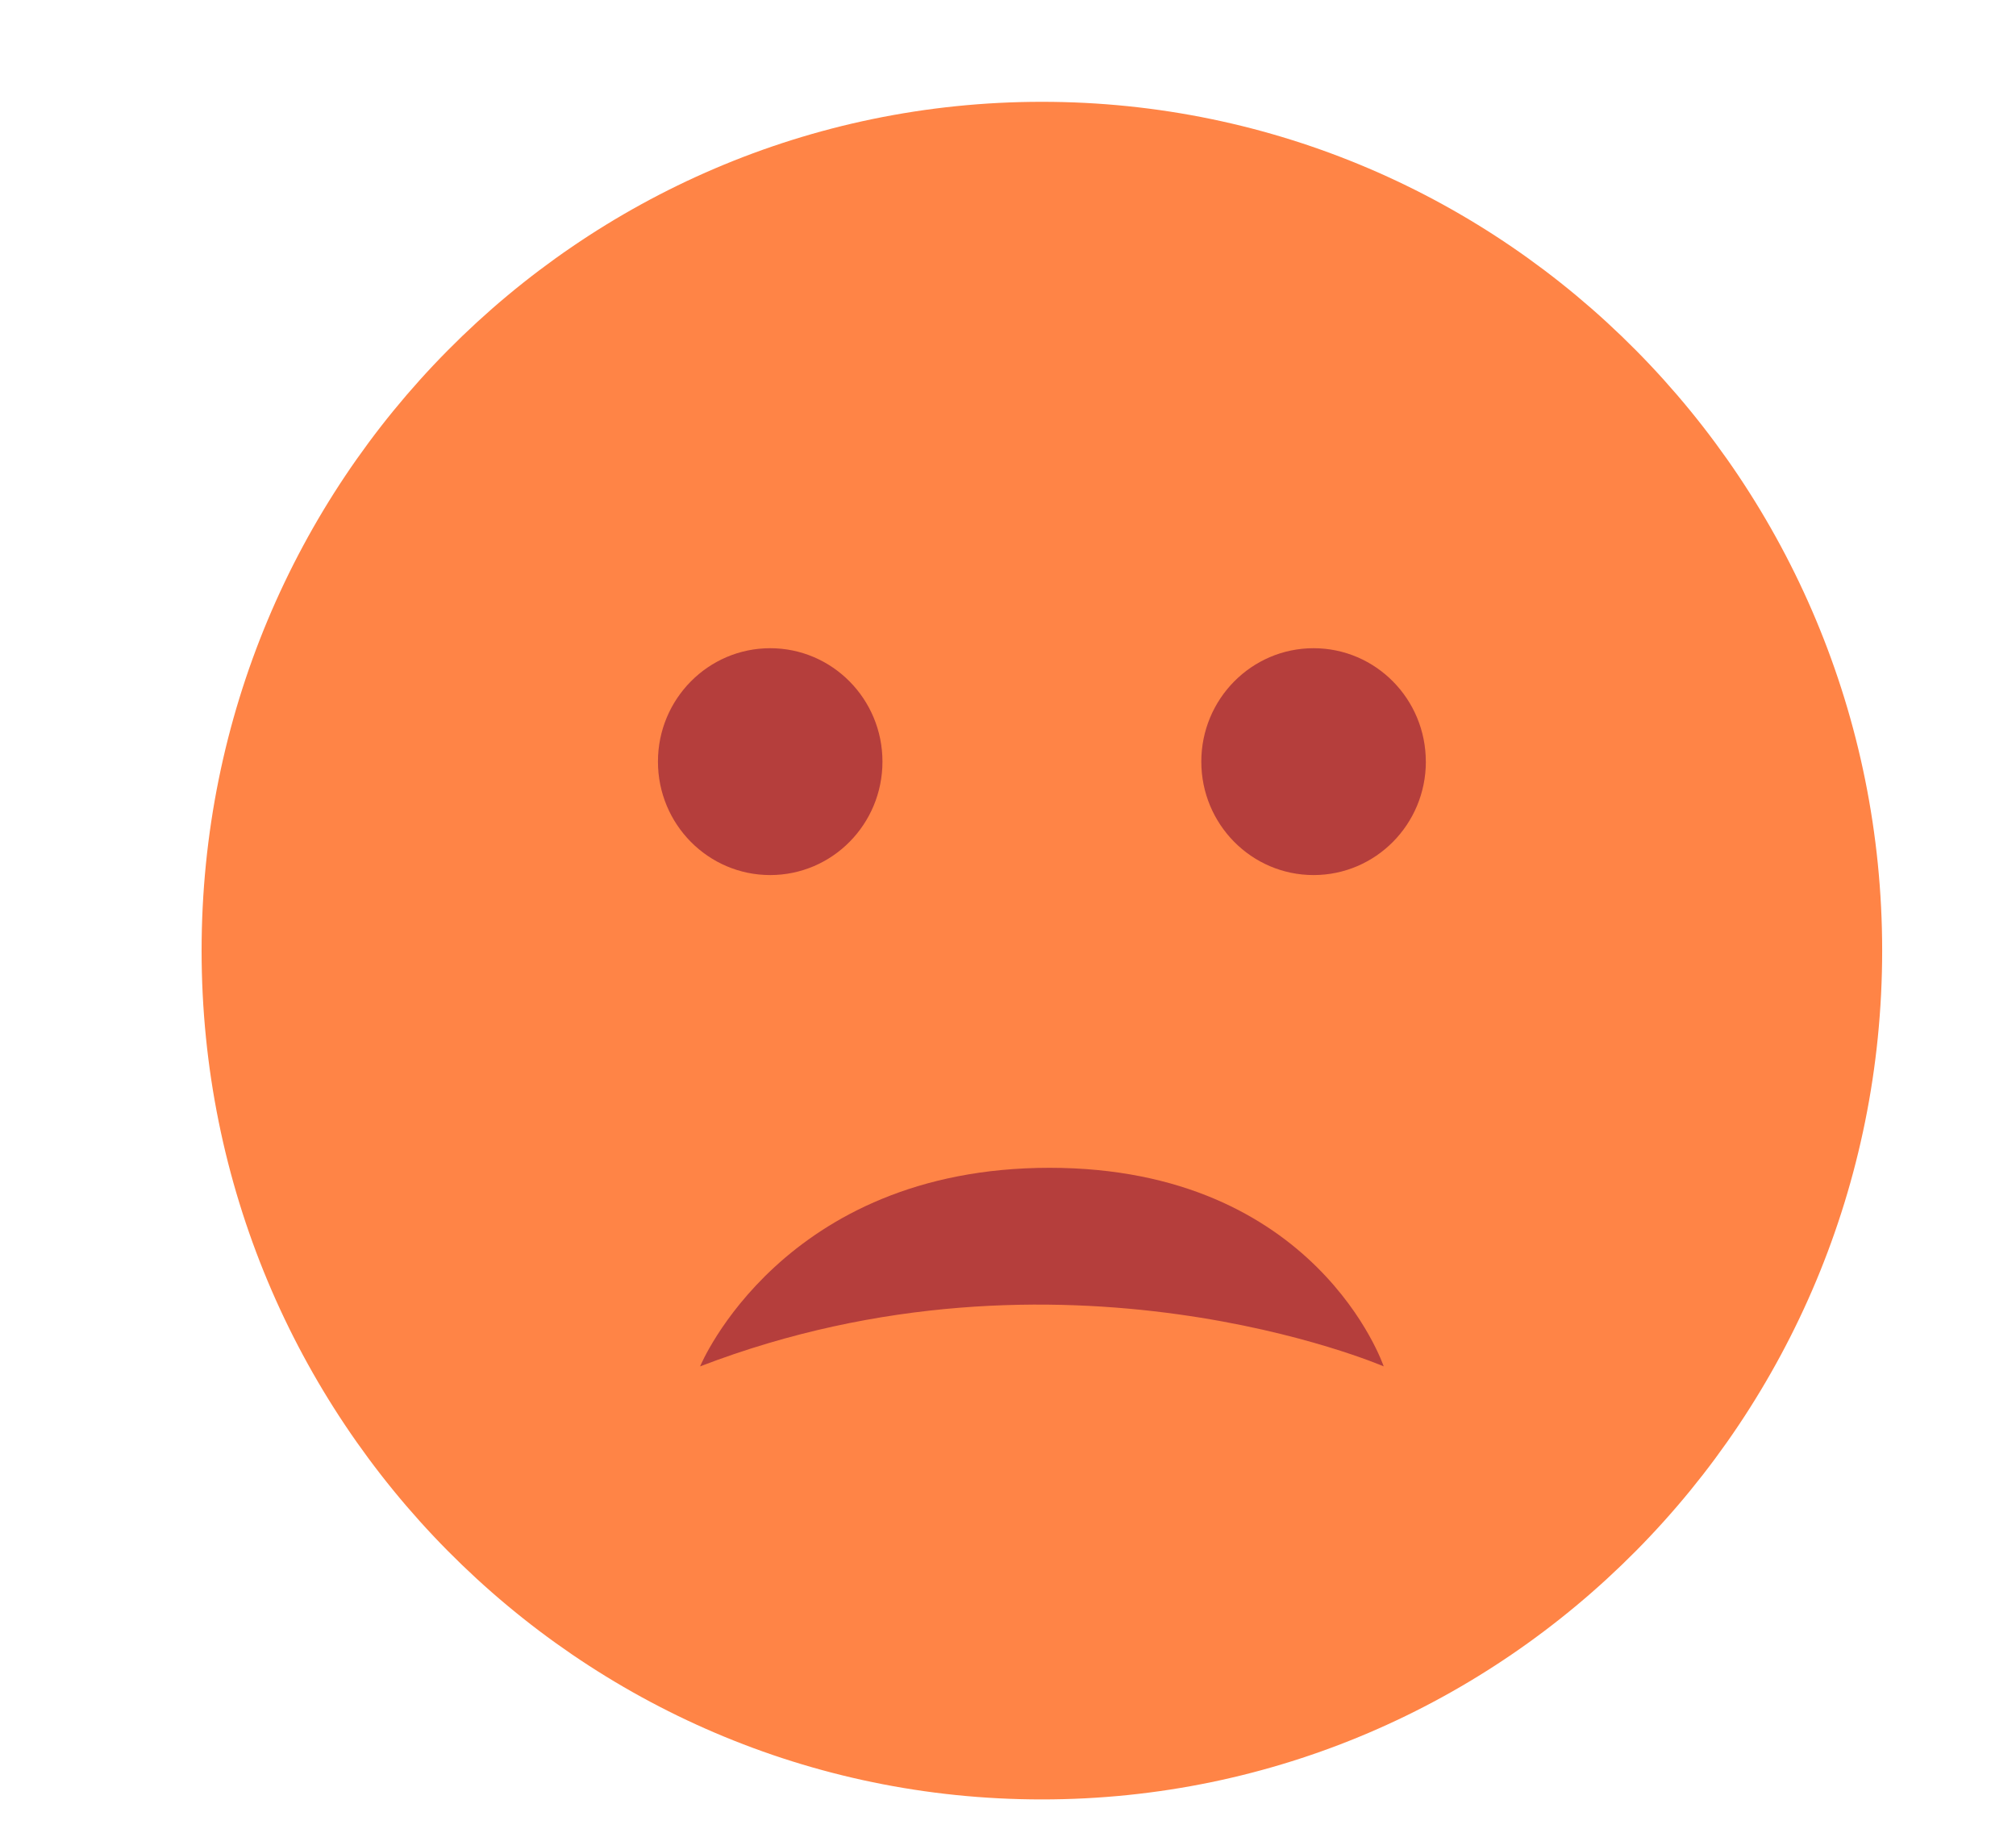 <svg xmlns="http://www.w3.org/2000/svg" width="44" height="40" viewBox="0 0 44 40">
    <g fill="none" fill-rule="evenodd">
        <path fill="#FF8446" d="M41.079 20.747c0 10.23-8.21 18.525-18.34 18.525-10.128 0-18.339-8.294-18.339-18.525 0-10.231 8.211-18.525 18.34-18.525 10.128 0 18.339 8.294 18.339 18.525"/>
        <path fill="#B53E3C" d="M19.26 16.622c0 1.368-1.097 2.476-2.45 2.476-1.353 0-2.45-1.108-2.45-2.476 0-1.366 1.097-2.475 2.45-2.475 1.353 0 2.45 1.109 2.45 2.475M31.12 16.622c0 1.368-1.097 2.476-2.451 2.476-1.353 0-2.45-1.108-2.45-2.476 0-1.366 1.097-2.475 2.45-2.475 1.354 0 2.45 1.109 2.45 2.475M15.28 29.82s1.79-4.333 7.626-4.333c5.835 0 7.294 4.334 7.294 4.334s-7.025-3.034-14.92 0"/>
    </g>
</svg>
